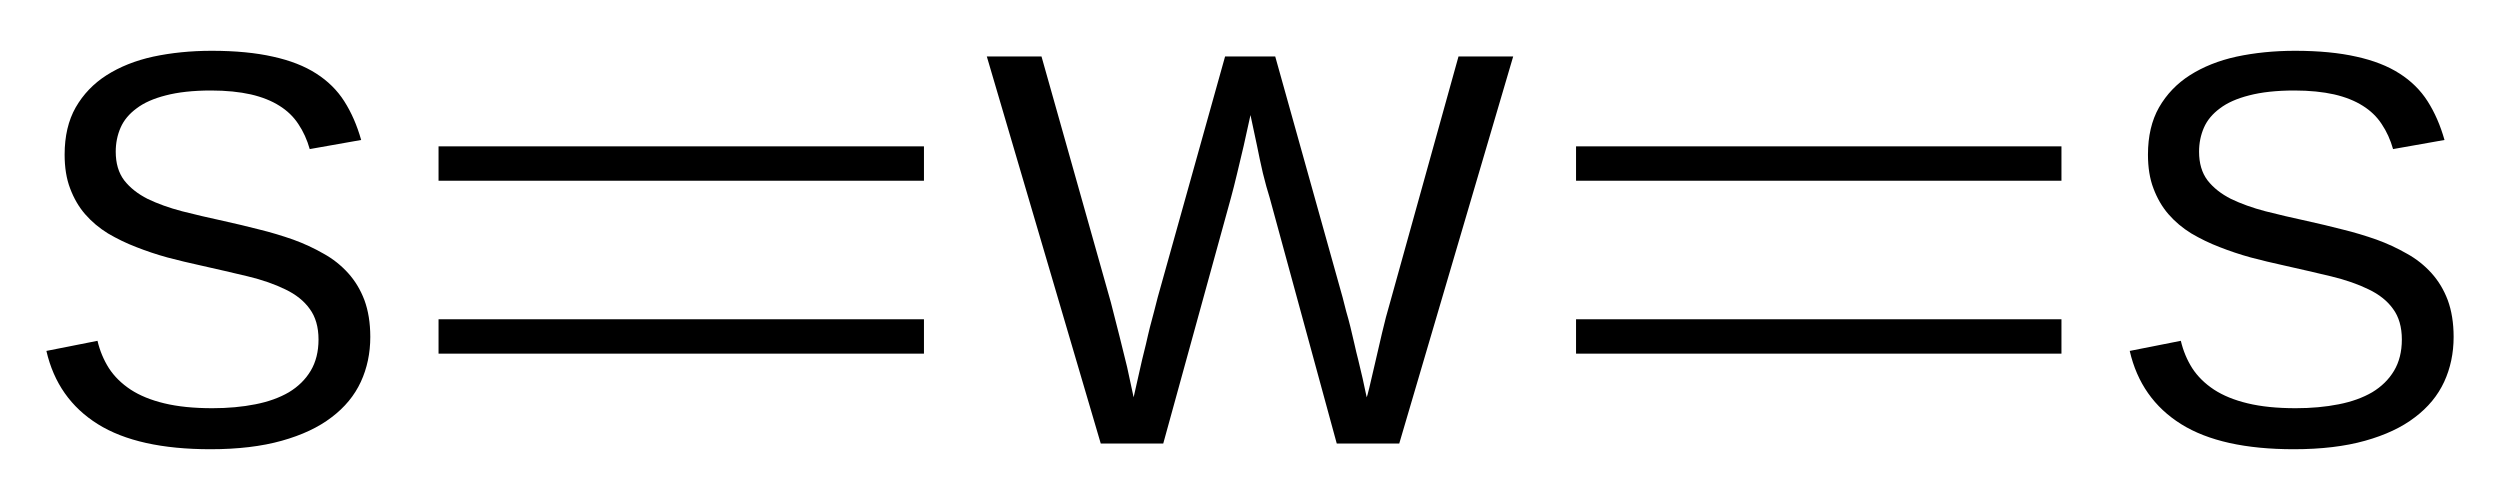 <?xml version="1.0" encoding="UTF-8"?>
<svg xmlns="http://www.w3.org/2000/svg" xmlns:xlink="http://www.w3.org/1999/xlink" width="120pt" height="24pt" viewBox="0 0 120 24" version="1.1">
<defs>
<g>
<symbol overflow="visible" id="glyph0-0">
<path style="stroke:none;" d="M 19.922 0 L 16.922 0 L 13.703 -11.797 C 13.598 -12.129 13.488 -12.523 13.375 -12.984 C 13.27 -13.441 13.176 -13.879 13.094 -14.297 C 12.988 -14.773 12.883 -15.266 12.781 -15.766 C 12.664 -15.254 12.555 -14.758 12.453 -14.281 C 12.348 -13.852 12.242 -13.414 12.141 -12.969 C 12.035 -12.52 11.934 -12.129 11.844 -11.797 L 8.594 0 L 5.594 0 L 0.125 -18.578 L 2.75 -18.578 L 6.078 -6.781 C 6.223 -6.227 6.363 -5.676 6.5 -5.125 C 6.633 -4.582 6.754 -4.098 6.859 -3.672 C 6.973 -3.16 7.078 -2.676 7.172 -2.219 C 7.305 -2.82 7.441 -3.422 7.578 -4.016 C 7.637 -4.254 7.703 -4.508 7.766 -4.781 C 7.824 -5.051 7.891 -5.316 7.953 -5.578 C 8.023 -5.848 8.094 -6.102 8.156 -6.344 C 8.215 -6.582 8.273 -6.805 8.328 -7.016 L 11.562 -18.578 L 13.969 -18.578 L 17.203 -7.016 C 17.254 -6.805 17.312 -6.582 17.375 -6.344 C 17.445 -6.102 17.516 -5.852 17.578 -5.594 C 17.637 -5.332 17.703 -5.066 17.766 -4.797 C 17.824 -4.523 17.891 -4.262 17.953 -4.016 C 18.098 -3.43 18.234 -2.832 18.359 -2.219 C 18.367 -2.219 18.41 -2.367 18.484 -2.672 C 18.555 -2.973 18.645 -3.352 18.75 -3.812 C 18.852 -4.27 18.969 -4.766 19.094 -5.297 C 19.215 -5.824 19.348 -6.32 19.484 -6.781 L 22.766 -18.578 L 25.391 -18.578 Z M 19.922 0 "/>
</symbol>
<symbol overflow="visible" id="glyph0-1">
<path style="stroke:none;" d="M 16.766 -5.125 C 16.766 -4.344 16.613 -3.621 16.312 -2.969 C 16.008 -2.312 15.539 -1.742 14.906 -1.266 C 14.281 -0.785 13.48 -0.41 12.516 -0.141 C 11.555 0.129 10.414 0.266 9.094 0.266 C 6.781 0.266 4.977 -0.133 3.688 -0.938 C 2.395 -1.746 1.57 -2.922 1.219 -4.453 L 3.672 -4.938 C 3.785 -4.457 3.969 -4.02 4.219 -3.625 C 4.477 -3.227 4.828 -2.883 5.266 -2.594 C 5.699 -2.312 6.238 -2.09 6.875 -1.938 C 7.52 -1.781 8.289 -1.703 9.188 -1.703 C 9.934 -1.703 10.625 -1.766 11.25 -1.891 C 11.871 -2.012 12.41 -2.207 12.859 -2.469 C 13.305 -2.738 13.656 -3.082 13.906 -3.5 C 14.152 -3.914 14.281 -4.414 14.281 -5 C 14.281 -5.602 14.137 -6.094 13.859 -6.469 C 13.586 -6.852 13.195 -7.164 12.688 -7.406 C 12.188 -7.652 11.586 -7.863 10.891 -8.031 C 10.203 -8.195 9.434 -8.375 8.594 -8.562 C 8.07 -8.676 7.551 -8.801 7.031 -8.938 C 6.508 -9.082 6.008 -9.25 5.531 -9.438 C 5.051 -9.621 4.598 -9.844 4.172 -10.094 C 3.754 -10.352 3.387 -10.66 3.078 -11.016 C 2.773 -11.367 2.535 -11.781 2.359 -12.25 C 2.18 -12.715 2.094 -13.258 2.094 -13.875 C 2.094 -14.758 2.27 -15.516 2.625 -16.141 C 2.988 -16.773 3.484 -17.289 4.109 -17.688 C 4.742 -18.09 5.488 -18.391 6.344 -18.578 C 7.207 -18.762 8.145 -18.859 9.156 -18.859 C 10.301 -18.859 11.281 -18.762 12.094 -18.578 C 12.914 -18.398 13.609 -18.129 14.172 -17.766 C 14.73 -17.41 15.18 -16.965 15.516 -16.438 C 15.855 -15.906 16.129 -15.285 16.328 -14.578 L 13.859 -14.141 C 13.734 -14.586 13.551 -14.988 13.312 -15.344 C 13.082 -15.695 12.777 -15.988 12.406 -16.219 C 12.031 -16.457 11.57 -16.641 11.031 -16.766 C 10.488 -16.887 9.852 -16.953 9.125 -16.953 C 8.258 -16.953 7.535 -16.871 6.953 -16.719 C 6.367 -16.57 5.898 -16.363 5.547 -16.094 C 5.191 -15.832 4.934 -15.523 4.781 -15.172 C 4.625 -14.816 4.547 -14.43 4.547 -14.016 C 4.547 -13.461 4.68 -13.004 4.953 -12.641 C 5.23 -12.285 5.609 -11.988 6.078 -11.75 C 6.555 -11.52 7.109 -11.32 7.734 -11.156 C 8.355 -11 9.023 -10.84 9.734 -10.688 C 10.305 -10.562 10.875 -10.426 11.438 -10.281 C 11.996 -10.145 12.539 -9.98 13.062 -9.797 C 13.582 -9.609 14.066 -9.383 14.516 -9.125 C 14.973 -8.875 15.367 -8.559 15.703 -8.188 C 16.035 -7.82 16.297 -7.387 16.484 -6.891 C 16.668 -6.391 16.766 -5.801 16.766 -5.125 Z M 16.766 -5.125 "/>
</symbol>
</g>
</defs>
<g id="surface154925">
<g style="fill:rgb(0%,0%,0%);fill-opacity:1;">
  <use xlink:href="#glyph0-0" x="47.242" y="21.289"/>
</g>
<g style="fill:rgb(0%,0%,0%);fill-opacity:1;">
  <use xlink:href="#glyph0-1" x="1.008" y="21.297"/>
</g>
<g style="fill:rgb(0%,0%,0%);fill-opacity:1;">
  <use xlink:href="#glyph0-1" x="101.008" y="21.297"/>
</g>
<path style="fill:none;stroke-width:0.033;stroke-linecap:butt;stroke-linejoin:miter;stroke:rgb(0%,0%,0%);stroke-opacity:1;stroke-miterlimit:10;" d="M 0.687 -0.083 L 0.221 -0.083 " transform="matrix(50,0,0,50,10,12)"/>
<path style="fill:none;stroke-width:0.033;stroke-linecap:butt;stroke-linejoin:miter;stroke:rgb(0%,0%,0%);stroke-opacity:1;stroke-miterlimit:10;" d="M 0.687 0.083 L 0.221 0.083 " transform="matrix(50,0,0,50,10,12)"/>
<path style="fill:none;stroke-width:0.033;stroke-linecap:butt;stroke-linejoin:miter;stroke:rgb(0%,0%,0%);stroke-opacity:1;stroke-miterlimit:10;" d="M 1.313 0.083 L 1.779 0.083 " transform="matrix(50,0,0,50,10,12)"/>
<path style="fill:none;stroke-width:0.033;stroke-linecap:butt;stroke-linejoin:miter;stroke:rgb(0%,0%,0%);stroke-opacity:1;stroke-miterlimit:10;" d="M 1.313 -0.083 L 1.779 -0.083 " transform="matrix(50,0,0,50,10,12)"/>
</g>
</svg>
